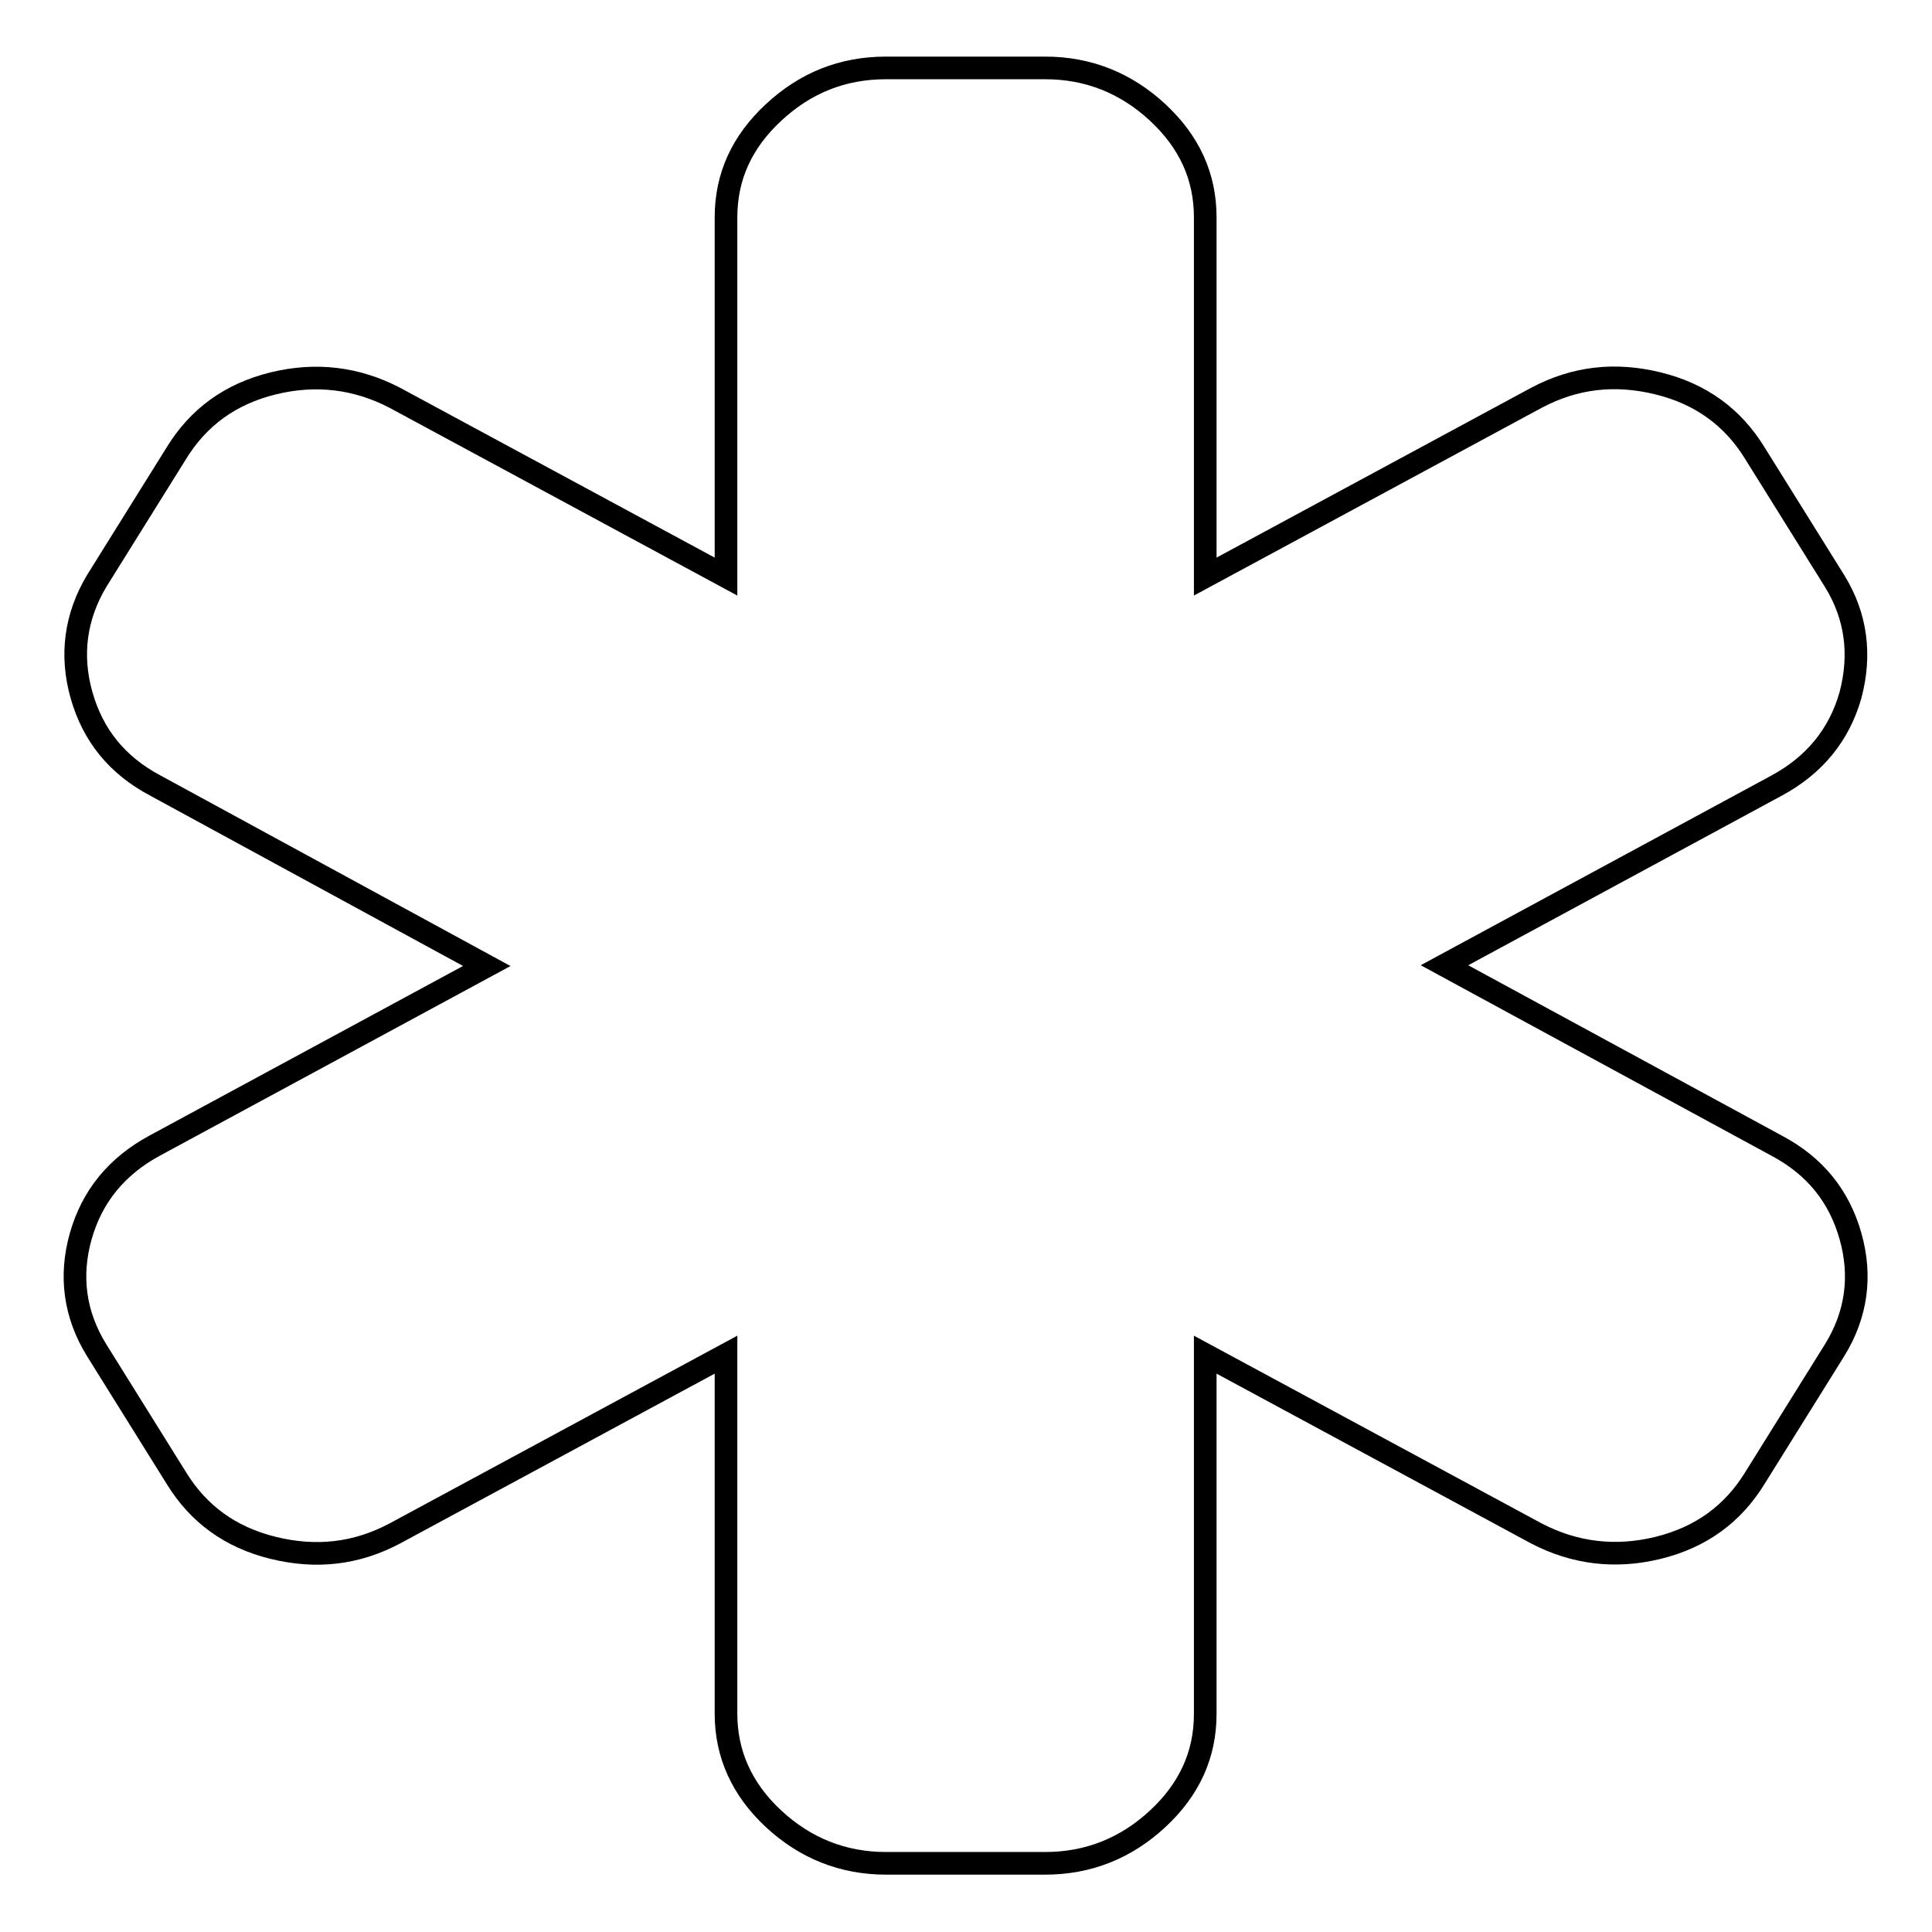 <?xml version="1.0" encoding="utf-8"?>
<!-- Svg Vector Icons : http://www.onlinewebfonts.com/icon -->
<!DOCTYPE svg PUBLIC "-//W3C//DTD SVG 1.1//EN" "http://www.w3.org/Graphics/SVG/1.1/DTD/svg11.dtd">
<svg version="1.1" xmlns="http://www.w3.org/2000/svg" xmlns:xlink="http://www.w3.org/1999/xlink" x="0px" y="0px" viewBox="0 0 256 256" enable-background="new 0 0 256 256" xml:space="preserve">
<g><g><path stroke-width="3" fill-opacity="0" stroke="#000000"  d="M235.4,151.8c5.1,2.7,8.3,6.7,9.8,12c1.5,5.3,0.8,10.4-2.1,15.1l-10.6,17c-2.9,4.7-7.1,7.8-12.8,9.2c-5.7,1.4-11.1,0.7-16.1-1.9l-43.9-23.7v47.6c0,5.4-2.1,10-6.3,13.9c-4.2,3.9-9.2,5.9-14.9,5.9h-21.1c-5.7,0-10.7-2-14.9-5.9c-4.2-3.9-6.3-8.6-6.3-13.9v-47.6l-43.9,23.7c-5.1,2.7-10.4,3.3-16.1,1.9c-5.7-1.4-9.9-4.5-12.8-9.2l-10.6-17c-2.9-4.7-3.6-9.8-2.1-15.1c1.5-5.3,4.8-9.3,9.8-12L64.5,128l-43.9-23.9c-5.1-2.7-8.3-6.7-9.8-12C9.3,86.8,10,81.7,12.8,77l10.6-17c2.9-4.7,7.1-7.8,12.8-9.2c5.7-1.4,11.1-0.7,16.1,1.9l43.9,23.7V28.8c0-5.4,2.1-10,6.3-13.9c4.2-3.9,9.1-5.9,14.9-5.9h21.1c5.7,0,10.7,2,14.9,5.9c4.2,3.9,6.3,8.5,6.3,13.9v47.6l43.9-23.7c5.1-2.7,10.4-3.3,16.1-1.9c5.7,1.4,9.9,4.5,12.8,9.2l10.6,17c2.9,4.7,3.5,9.8,2.1,15.1c-1.5,5.3-4.8,9.3-9.8,12l-44,23.8L235.4,151.8z"/></g></g>
</svg>